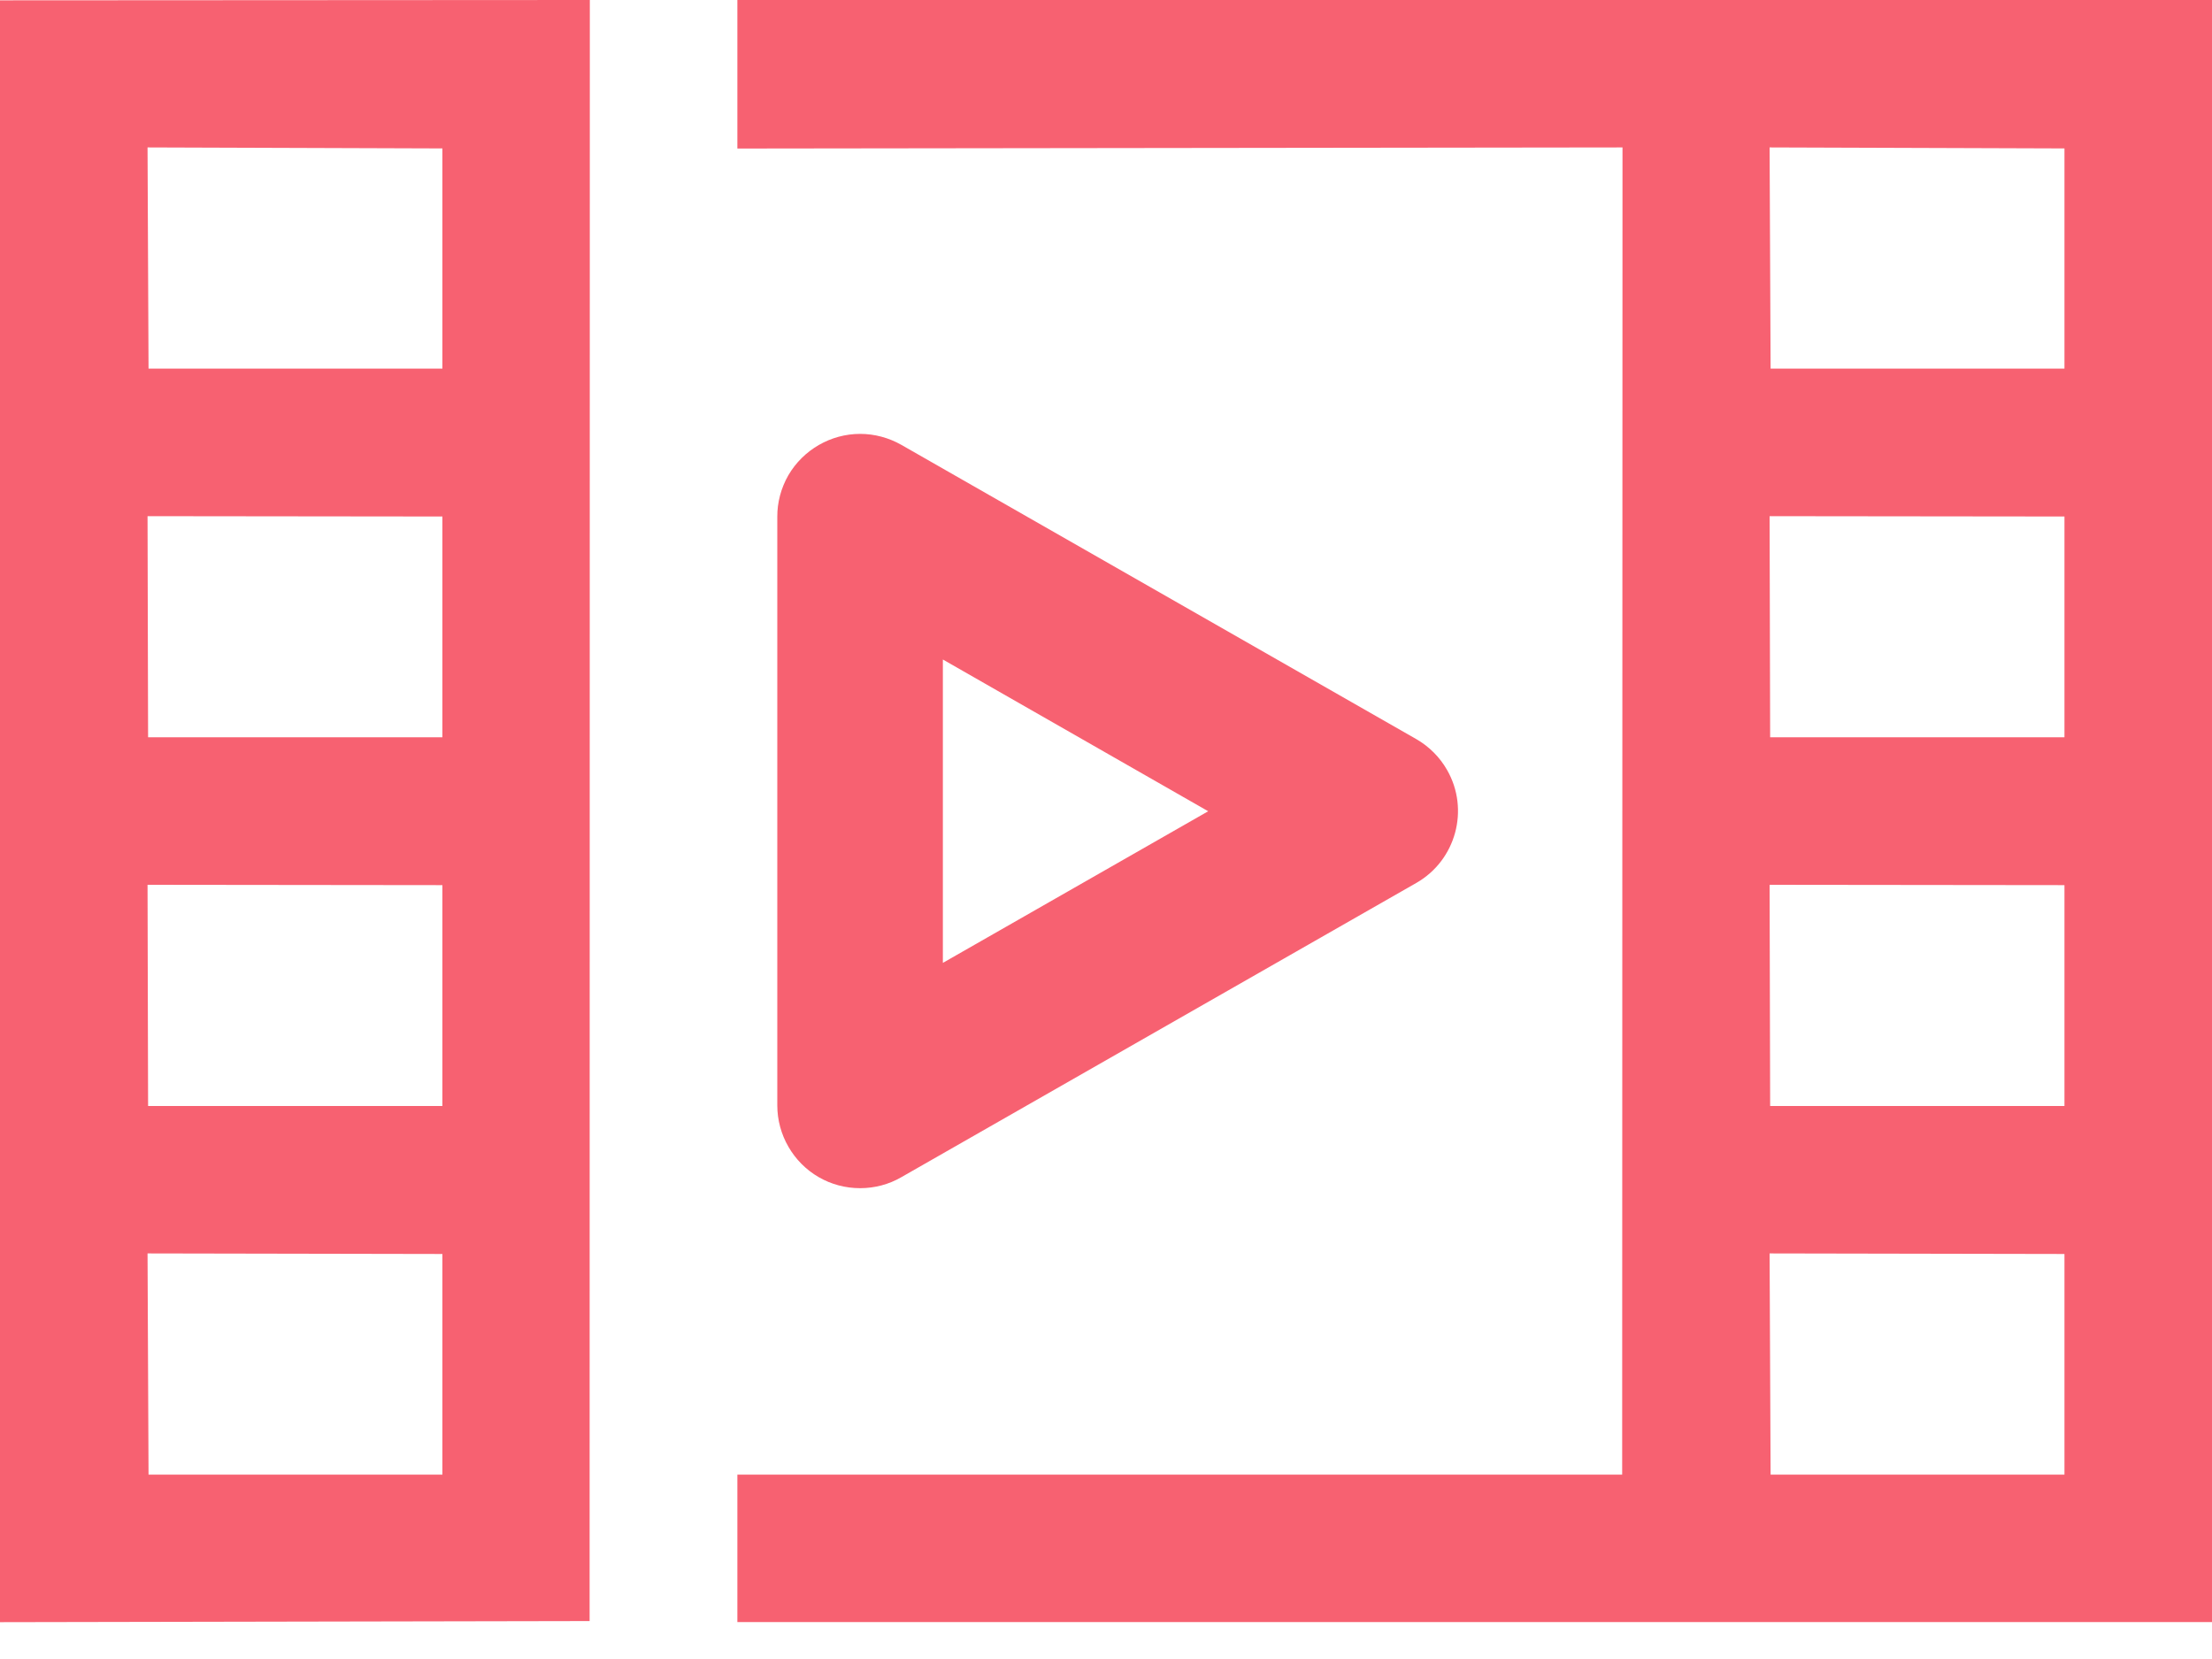 <svg width="20" height="15" viewBox="0 0 20 15" fill="none" xmlns="http://www.w3.org/2000/svg">
<g clip-path="url(#clip0_1_2)">
<path d="M13.084 6.962C13.018 6.846 12.922 6.75 12.806 6.683L8.151 4.023C8.037 3.958 7.908 3.923 7.777 3.923C7.511 3.923 7.262 4.067 7.128 4.297C7.062 4.412 7.027 4.543 7.028 4.673V9.995C7.028 10.261 7.172 10.51 7.402 10.643C7.516 10.709 7.645 10.743 7.777 10.743C7.908 10.743 8.037 10.709 8.149 10.644L12.806 7.983C13.164 7.778 13.289 7.32 13.084 6.962ZM8.525 8.705V5.963L10.924 7.335L8.525 8.706V8.705Z" fill="#F76171"/>
<path fill-rule="evenodd" clip-rule="evenodd" d="M5.333 0L5.331 14.657L0 14.667V0.003L5.333 0ZM20 0V14.666H6.667V13.333H14.667L14.67 1.333L6.667 1.343V0H20H20ZM1.334 11.333L1.343 13.333H4V11.338L1.333 11.333H1.334ZM16 11.333L16.009 13.333H18.666V11.338L15.999 11.333H16ZM1.334 8L1.339 10H4V8.003L1.333 8H1.334ZM16 8L16.005 10H18.666V8.003L15.999 8H16ZM1.334 4.667L1.339 6.666H4V4.67L1.333 4.667H1.334ZM16 4.667L16.005 6.666H18.666V4.67L15.999 4.667H16ZM1.334 1.333L1.343 3.333H4V1.342L1.333 1.333H1.334ZM16 1.333L16.009 3.333H18.666V1.342L15.999 1.333H16Z" fill="#F76171"/>
</g>
<defs>
<clipPath id="clip0_1_2">
<rect width="20" height="14.666" fill="white" transform="translate(0.001)"/>
</clipPath>
</defs>
</svg>
